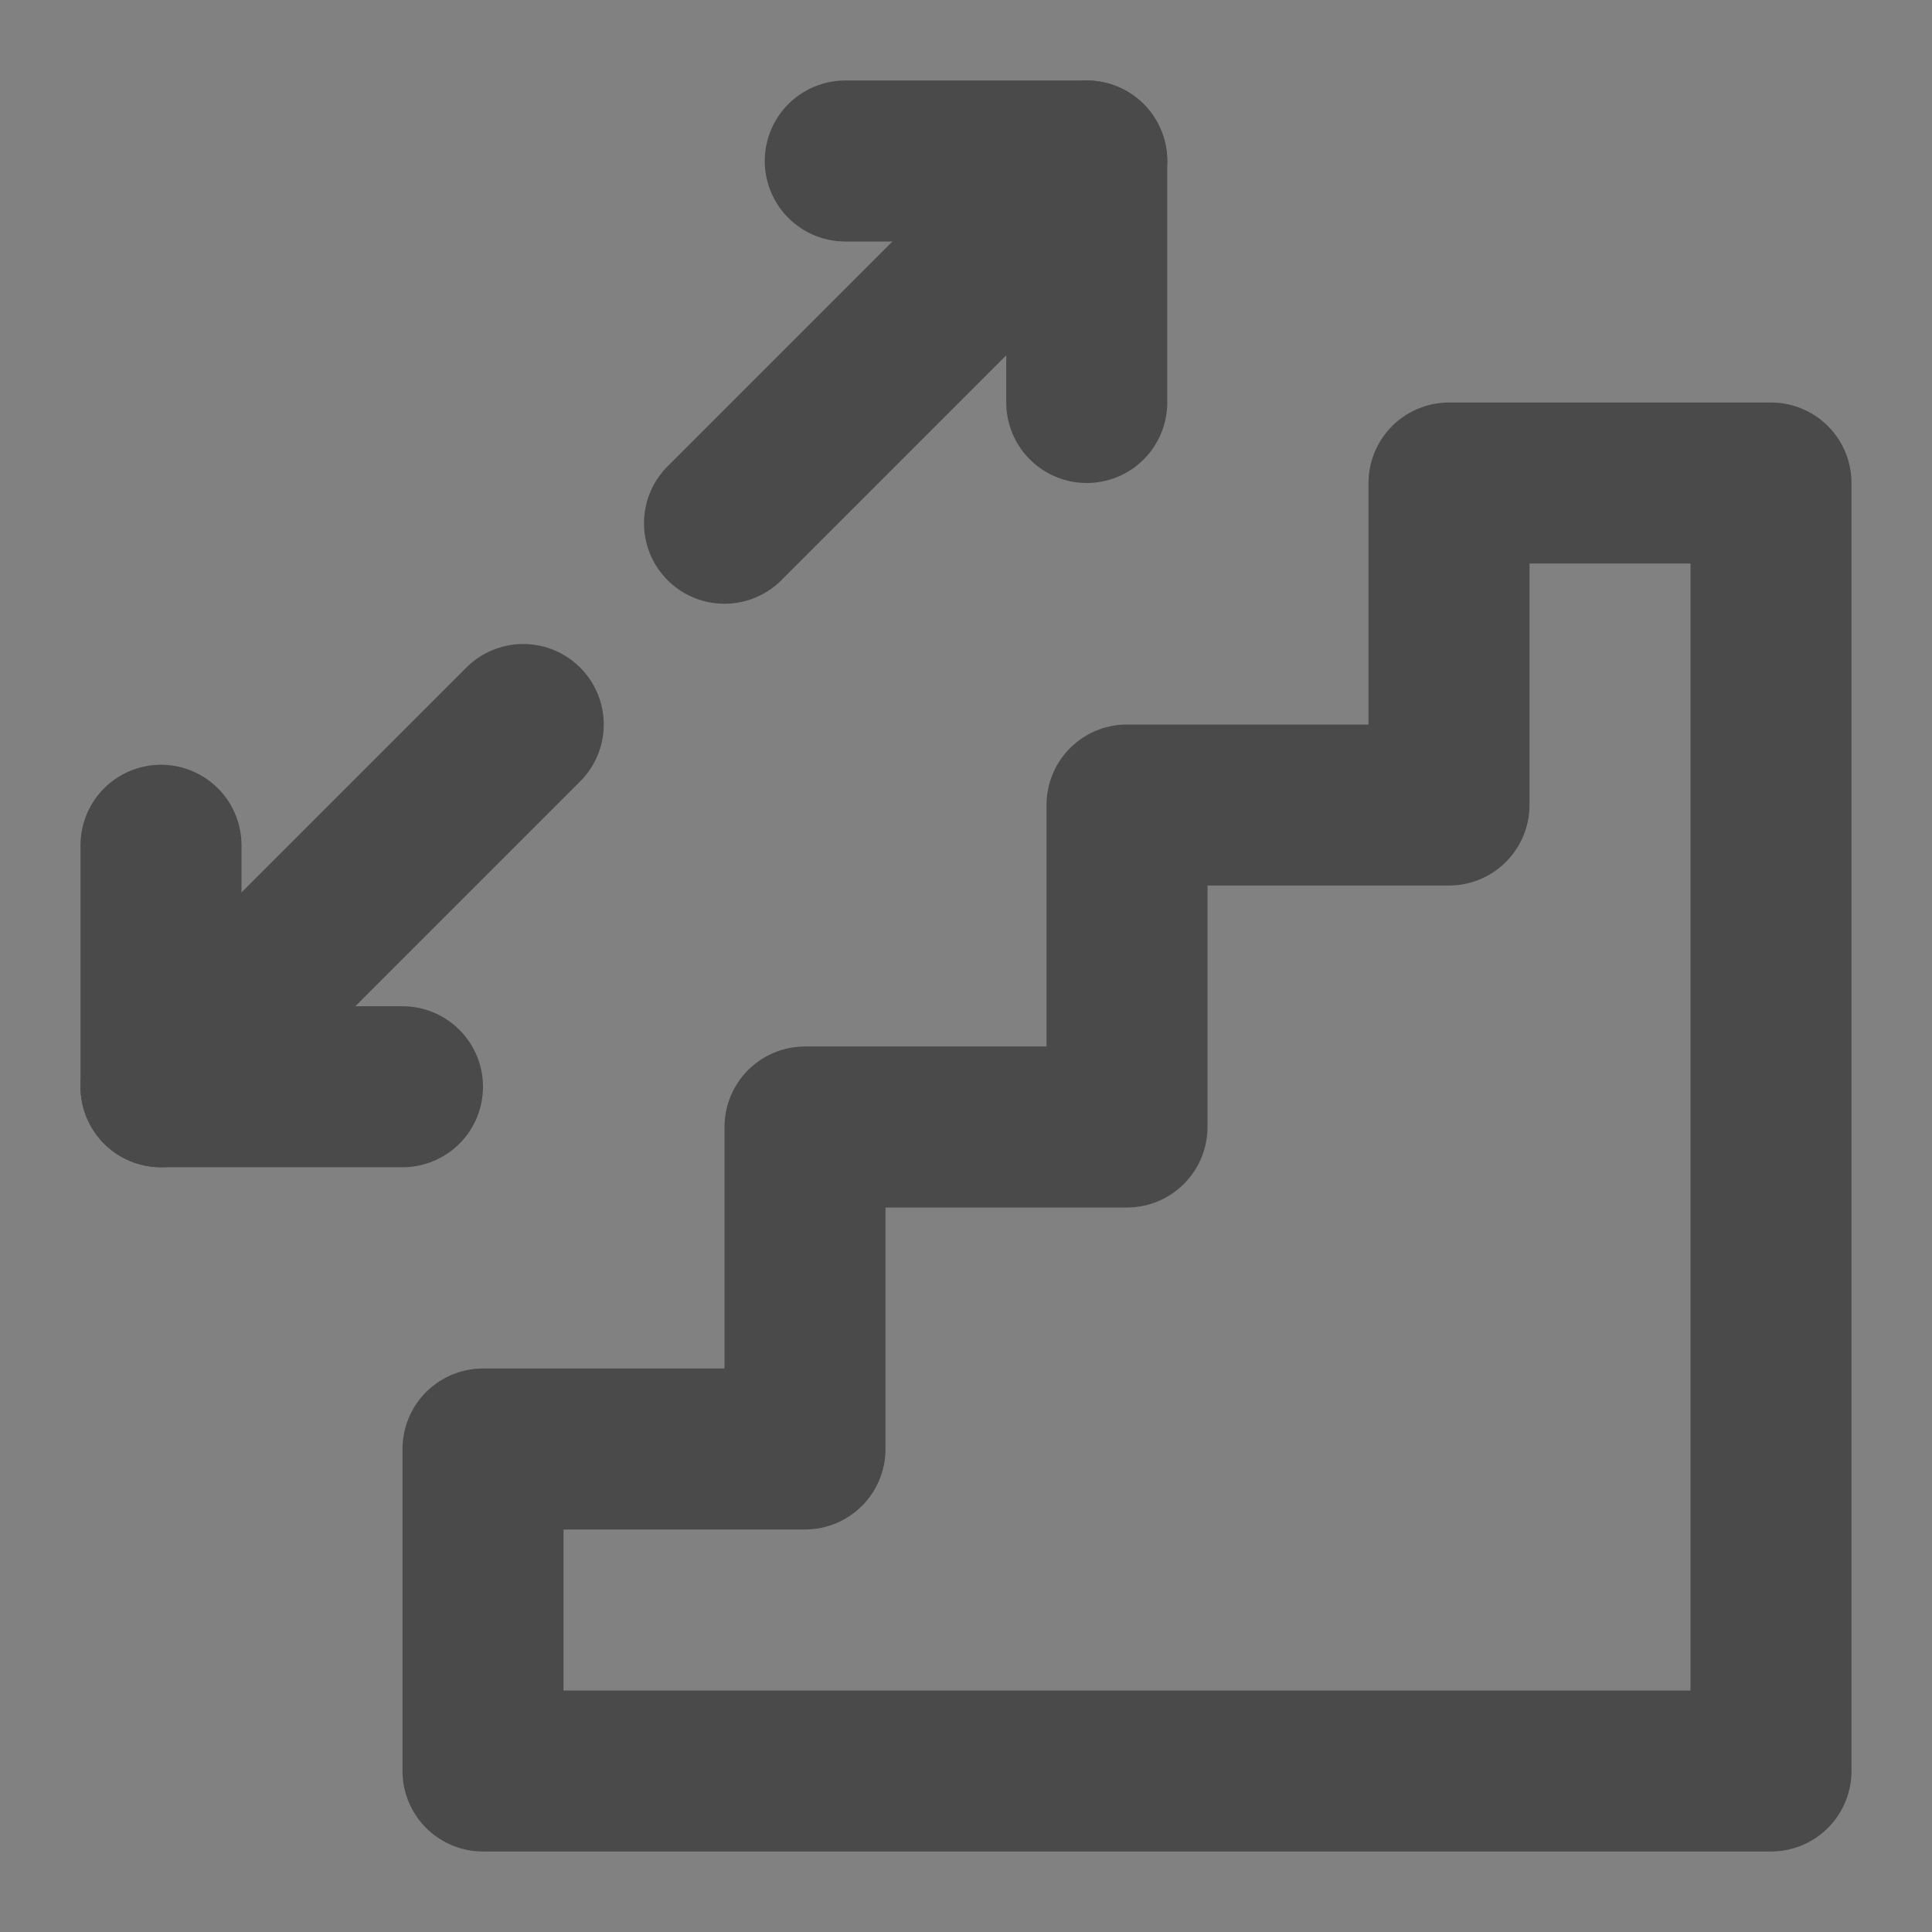 <?xml version="1.0" encoding="UTF-8"?><svg width="24" height="24" viewBox="0 0 48 48" fill="none" xmlns="http://www.w3.org/2000/svg"><rect x="0" y="0" width="48" height="48" fill="#808080" stroke="none"/><rect width="48" height="48" fill="white" fill-opacity="0.01"/><path d="M12 36V44H44V12H36V20H28V28H20V36H12Z" fill="none" stroke="#4a4a4a" stroke-width="4" stroke-linecap="round" stroke-linejoin="round"/><path d="M18 13L27 4" stroke="#4a4a4a" stroke-width="4" stroke-linecap="round" stroke-linejoin="round"/><path d="M21 4H27V10" stroke="#4a4a4a" stroke-width="4" stroke-linecap="round" stroke-linejoin="round"/><path d="M10 27H4V21" stroke="#4a4a4a" stroke-width="4" stroke-linecap="round" stroke-linejoin="round"/><path d="M13 18L4 27" stroke="#4a4a4a" stroke-width="4" stroke-linecap="round" stroke-linejoin="round"/></svg>